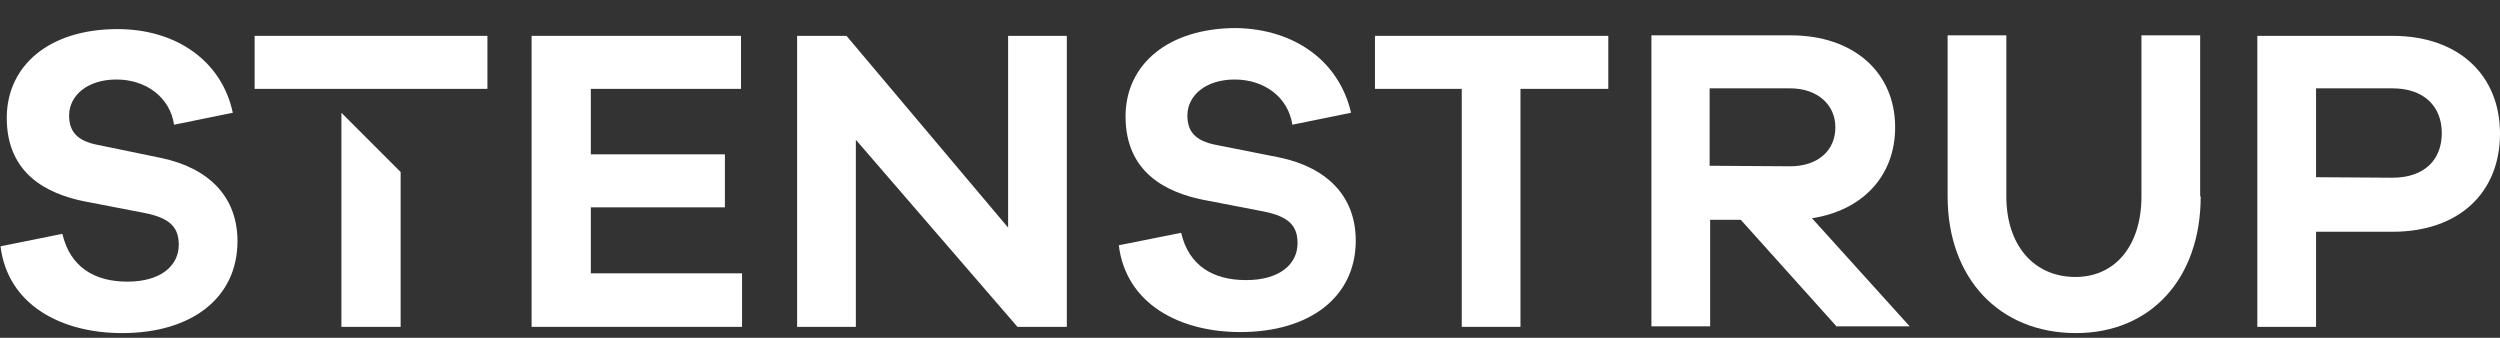 <?xml version="1.0" encoding="utf-8"?>
<!-- Generator: Adobe Illustrator 27.6.1, SVG Export Plug-In . SVG Version: 6.00 Build 0)  -->
<svg version="1.1" id="Layer_1" xmlns="http://www.w3.org/2000/svg" xmlns:xlink="http://www.w3.org/1999/xlink" x="0px" y="0px"
	 viewBox="0 0 481.1 65" style="enable-background:new 0 0 481.1 65;" xml:space="preserve">
<rect x="0" y="0" width="481.1" height="65" fill="#333333" stroke="none"/>
<style type="text/css">
	.st0{fill:#FFFFFF;}
</style>
<g>
	<polygon class="st0" points="205.3,62.9 195.8,62.9 164.7,26.9 164.7,62.9 153.4,62.9 153.4,6.9 162.9,6.9 194,43.8 194,6.9 
		205.3,6.9 	"/>
	<g>
		<path class="st0" d="M260,21.7l-11.3,2.3c-0.8-5.3-5.4-8.7-11.1-8.7c-5.7,0-9.1,3.2-9.1,6.9c0,2.9,1.3,4.9,5.6,5.7l12.1,2.4
			c9.1,1.9,14.7,7.4,14.7,16c0,10.9-8.9,17.6-22.2,17.6c-11.7,0-22-5.4-23.4-16.7l12-2.4c1.5,6.4,6.2,9.1,12.5,9.1
			c6.5,0,9.9-3.1,9.9-7.1c0-3.2-1.5-5.1-6.5-6.1l-11.9-2.3c-6.7-1.4-14.7-5.1-14.7-16c0-10,8.2-17,21.3-17
			C249.2,5.6,257.7,11.8,260,21.7"/>
		<path class="st0" d="M344.5,32c5.3,0,8.7-3,8.7-7.5c0-4.4-3.5-7.5-8.7-7.5H329v14.9L344.5,32L344.5,32z M353.5,62.9L335,42.3h-5.9
			v20.5h-11.3v-56h26.8c12.1,0,20.1,7.1,20.1,17.7c0,9.4-6.3,16-16,17.5l18.8,20.8H353.5z"/>
		<path class="st0" d="M423.5,37.8c0,15.8-9.6,26.3-24,26.3c-14.8,0-24.7-10.6-24.7-26.3v-31h11.3v31c0,9.4,5.3,15.5,13.3,15.5
			c7.7,0,12.7-6.1,12.7-15.5v-31h11.3V37.8z"/>
		<path class="st0" d="M460.4,34.2c6.1,0,9.5-3.4,9.5-8.6c0-5-3.3-8.6-9.5-8.6h-14.7v17.1L460.4,34.2L460.4,34.2z M460.4,6.9
			c12.9,0,20.7,7.7,20.7,18.8c0,11.3-7.8,18.9-20.7,18.9h-14.7v18.3h-11.3v-56H460.4z"/>
	</g>
	<polygon class="st0" points="142.8,62.9 102.3,62.9 102.3,6.9 142.6,6.9 142.6,17.1 113.7,17.1 113.7,29.7 139.5,29.7 139.5,39.9 
		113.7,39.9 113.7,52.6 142.8,52.6 	"/>
	<g>
		<path class="st0" d="M44.8,21.7l-11.3,2.3c-0.8-5.3-5.4-8.7-11.1-8.7s-9.1,3.2-9.1,6.9c0,2.9,1.3,4.9,5.6,5.7L31,30.4
			c9.1,1.9,14.7,7.4,14.7,16c0,11-8.9,17.7-22.2,17.7c-11.7,0-22-5.4-23.4-16.7L12,45c1.5,6.4,6.2,9.2,12.5,9.2
			c6.5,0,9.9-3.1,9.9-7.1c0-3.2-1.5-5.1-6.5-6.1L16,38.7c-6.7-1.4-14.7-5.1-14.7-16c0-10.1,8.2-17.1,21.3-17.1
			C34,5.6,42.7,11.8,44.8,21.7"/>
	</g>
	<polygon class="st0" points="65.7,21.7 65.7,62.9 77.1,62.9 77.1,33.1 	"/>
	<polygon class="st0" points="77.1,17.1 93.8,17.1 93.8,6.9 49,6.9 49,17.1 65.7,17.1 	"/>
	<polygon class="st0" points="264.6,6.9 264.6,17.1 281.3,17.1 281.3,62.9 292.6,62.9 292.6,17.1 292.6,17.1 309.5,17.1 309.5,6.9 	
		"/>
</g>
</svg>
